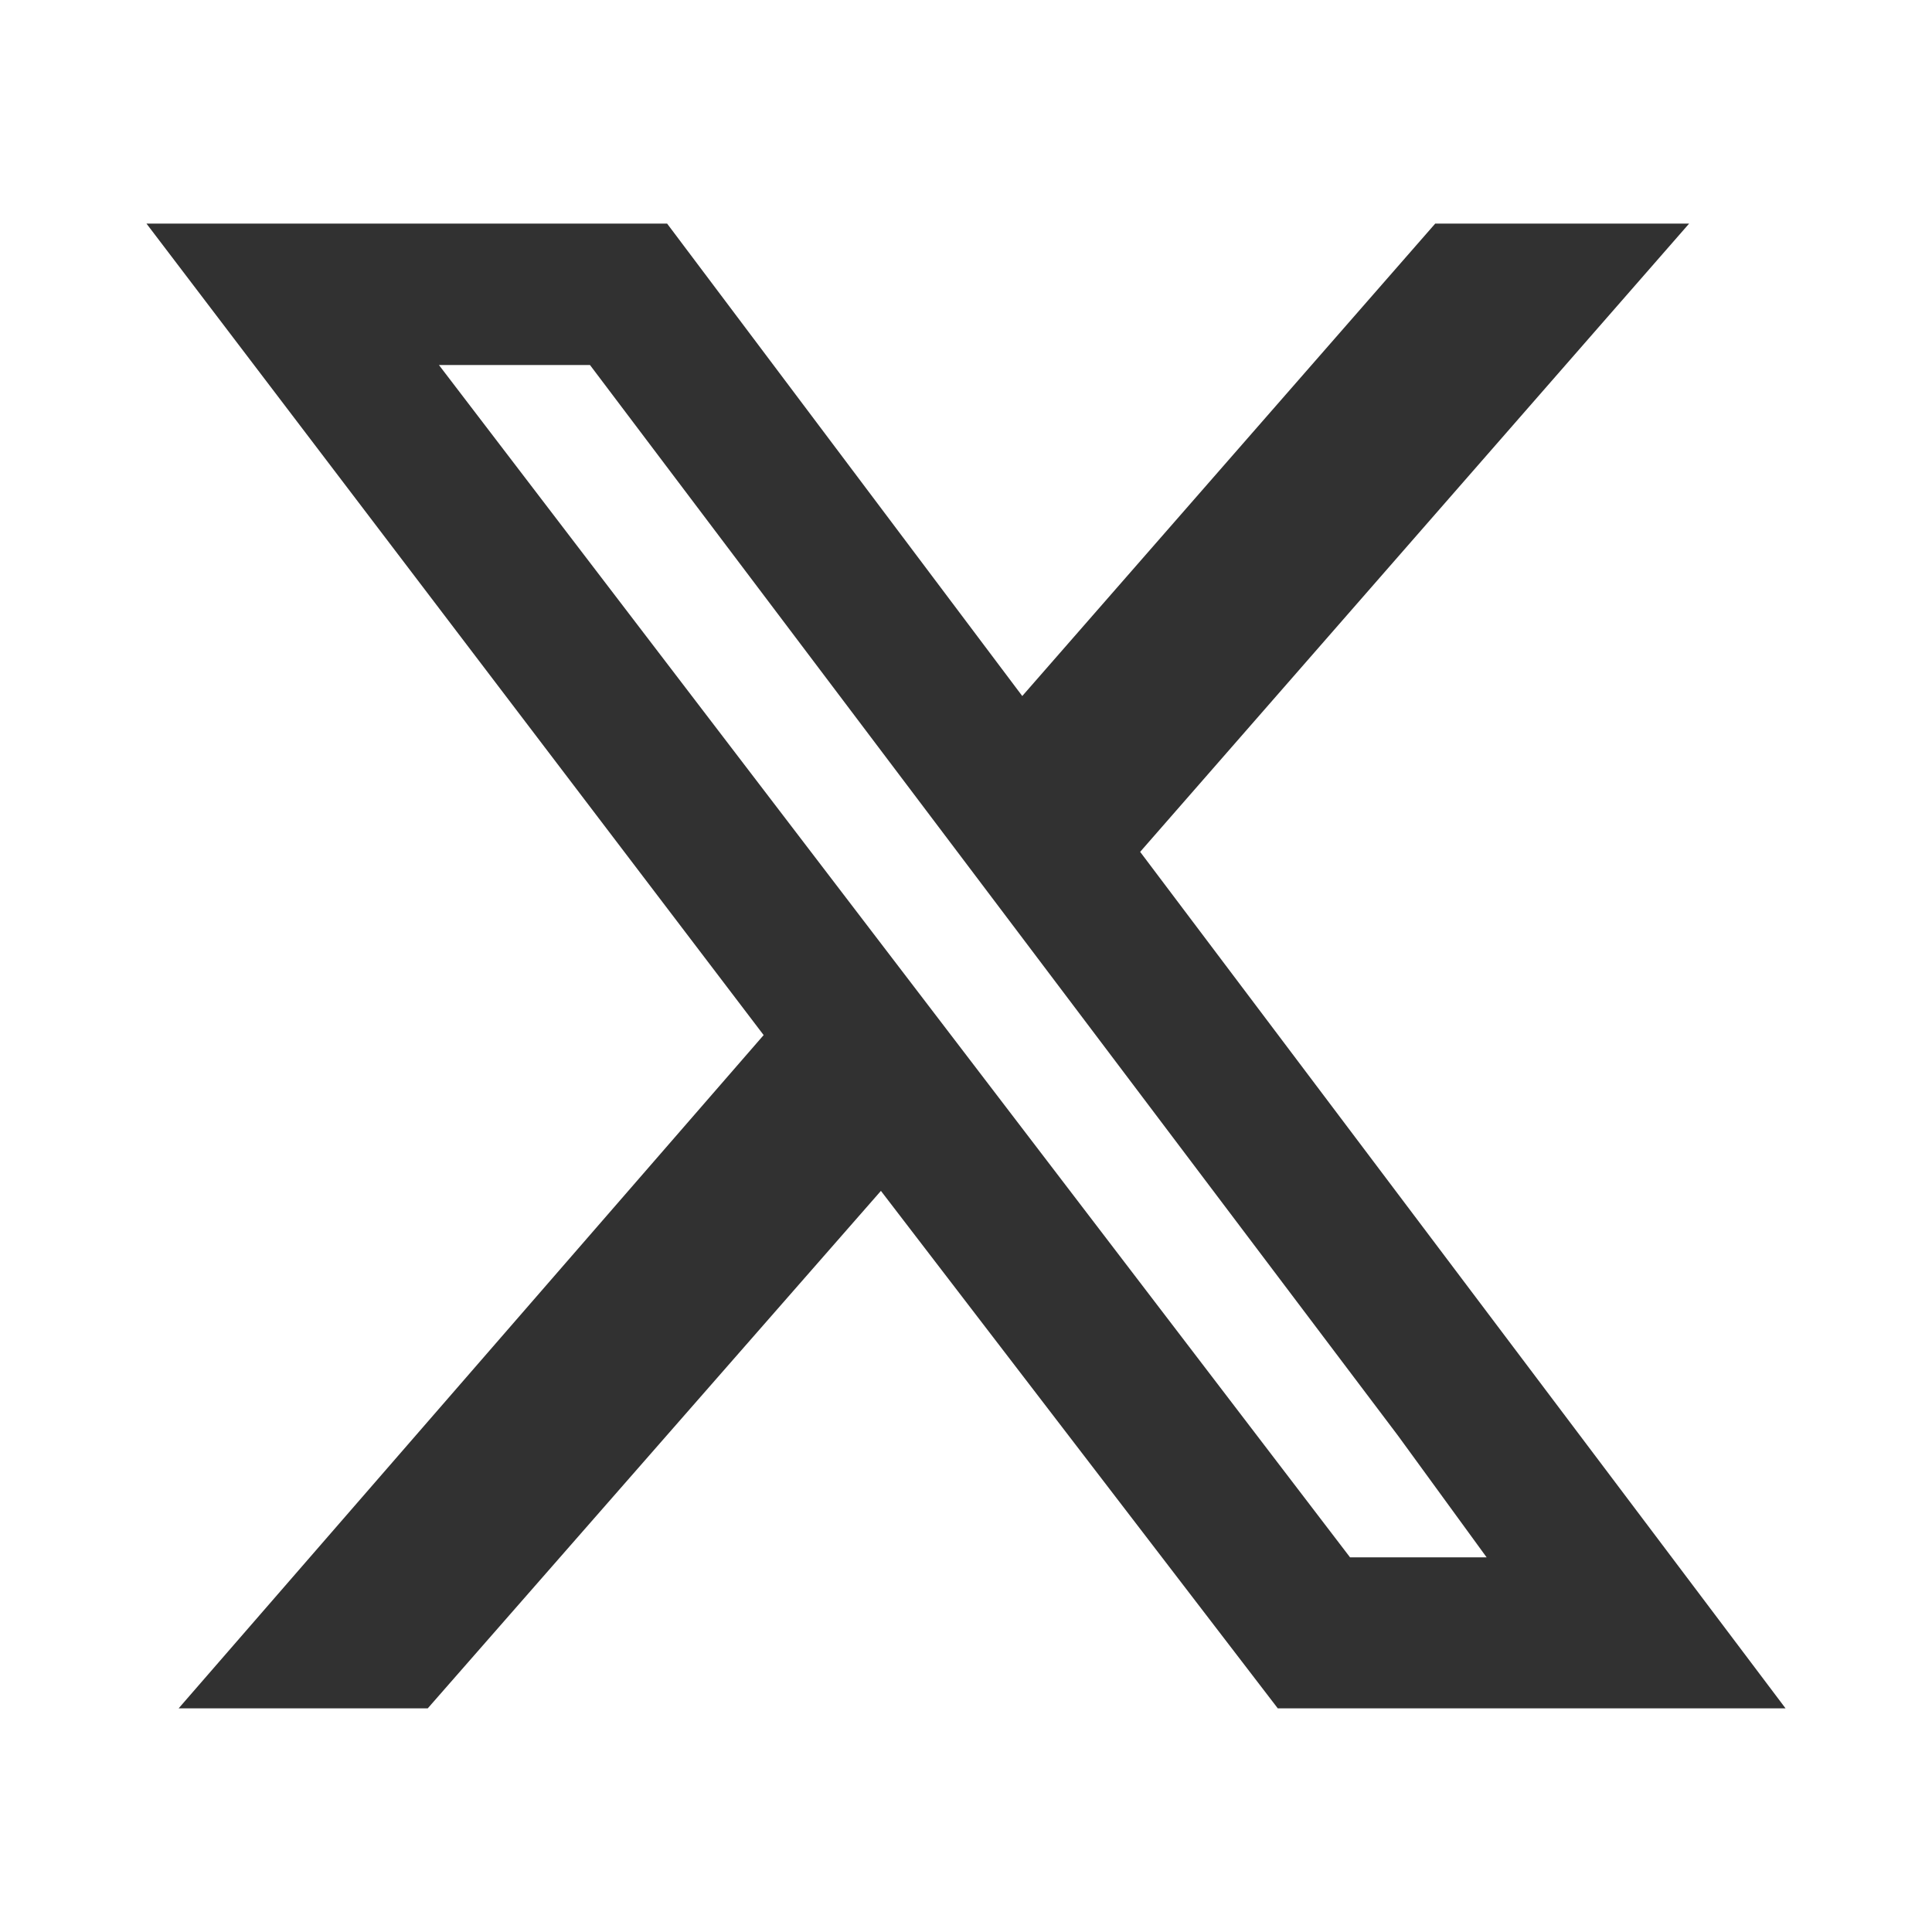<?xml version="1.0" encoding="UTF-8"?>
<svg id="Ebene_1" data-name="Ebene 1" xmlns="http://www.w3.org/2000/svg" viewBox="0 0 500 500">
  <defs>
    <style>
      .cls-1 {
        fill: #313131;
      }
    </style>
  </defs>
  <path class="cls-1" d="M172.65,57.87l91.91,122.26,106.87-122.26h65.71l-142.07,162.59,167.03,221.66h-131.41l-102.71-133.92-117.28,133.92H46.23l151.4-174.24L37.91,57.87h134.74ZM152.69,94.47h-39.09l235.79,308.57h35.35l-22.96-31.52L152.69,94.47Z"/>
</svg>
